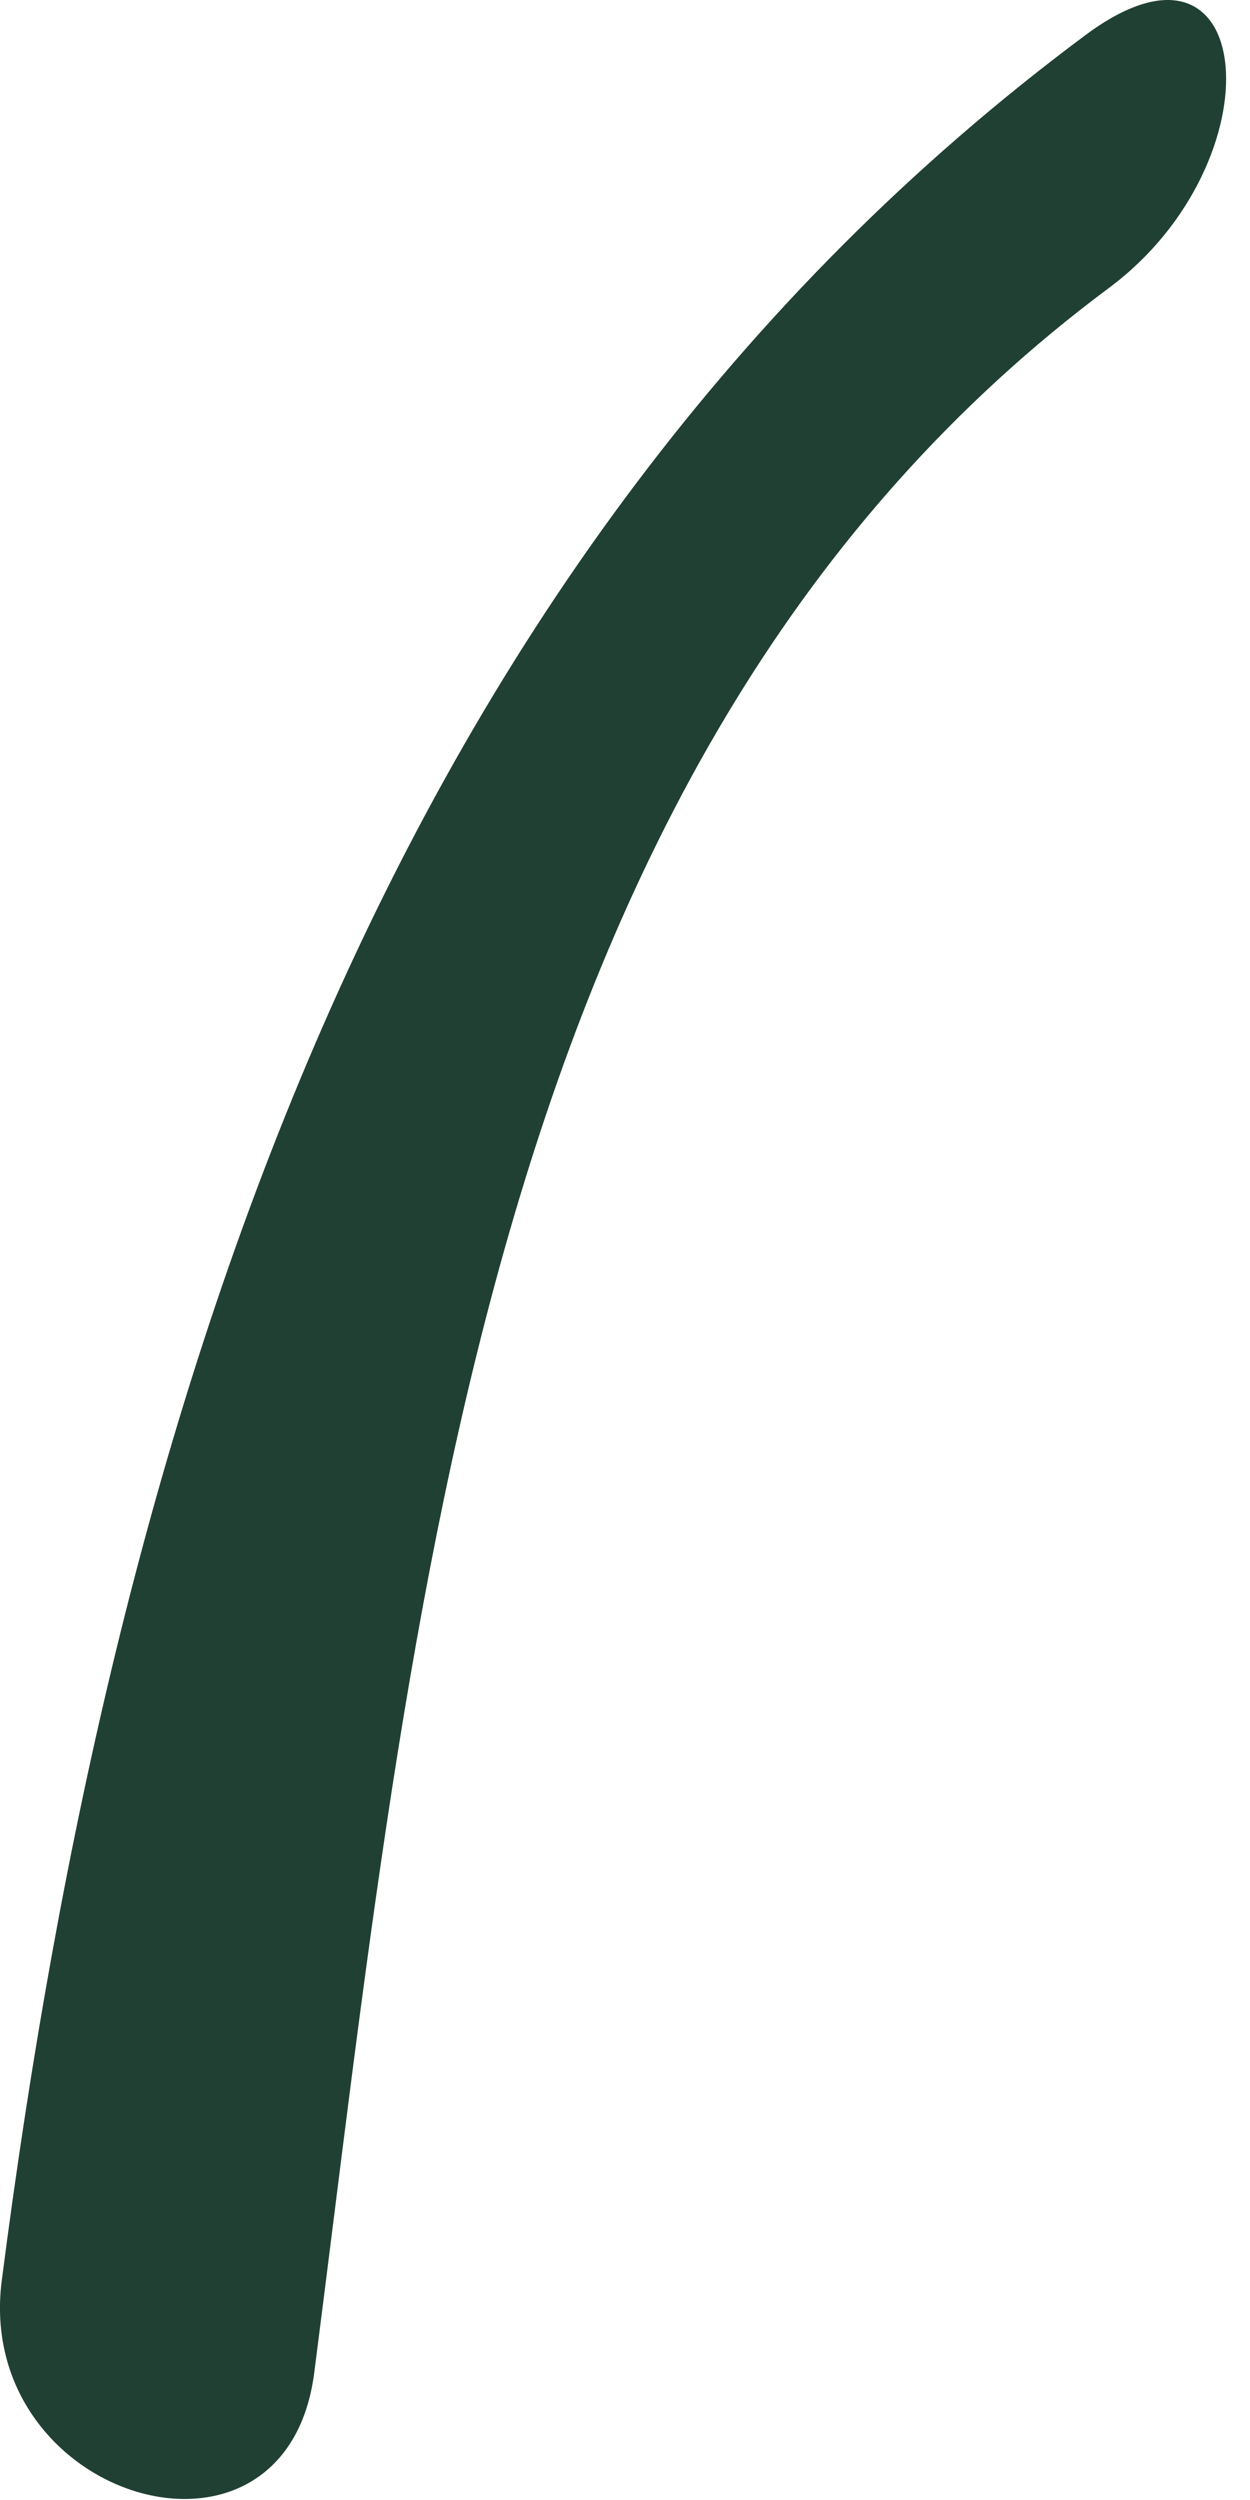 <?xml version="1.0" encoding="utf-8"?>
<svg xmlns="http://www.w3.org/2000/svg" fill="none" height="100%" overflow="visible" preserveAspectRatio="none" style="display: block;" viewBox="0 0 21 42" width="100%">
<path d="M5.279 39.864C6.948 26.907 8.113 12.669 18.632 4.836C21.493 2.706 21.123 -1.563 18.234 0.591C6.463 9.354 1.921 23.631 0.03 38.31C-0.445 41.99 4.799 43.582 5.279 39.864Z" fill="#204033" id="XMLID_21_"/>
</svg>